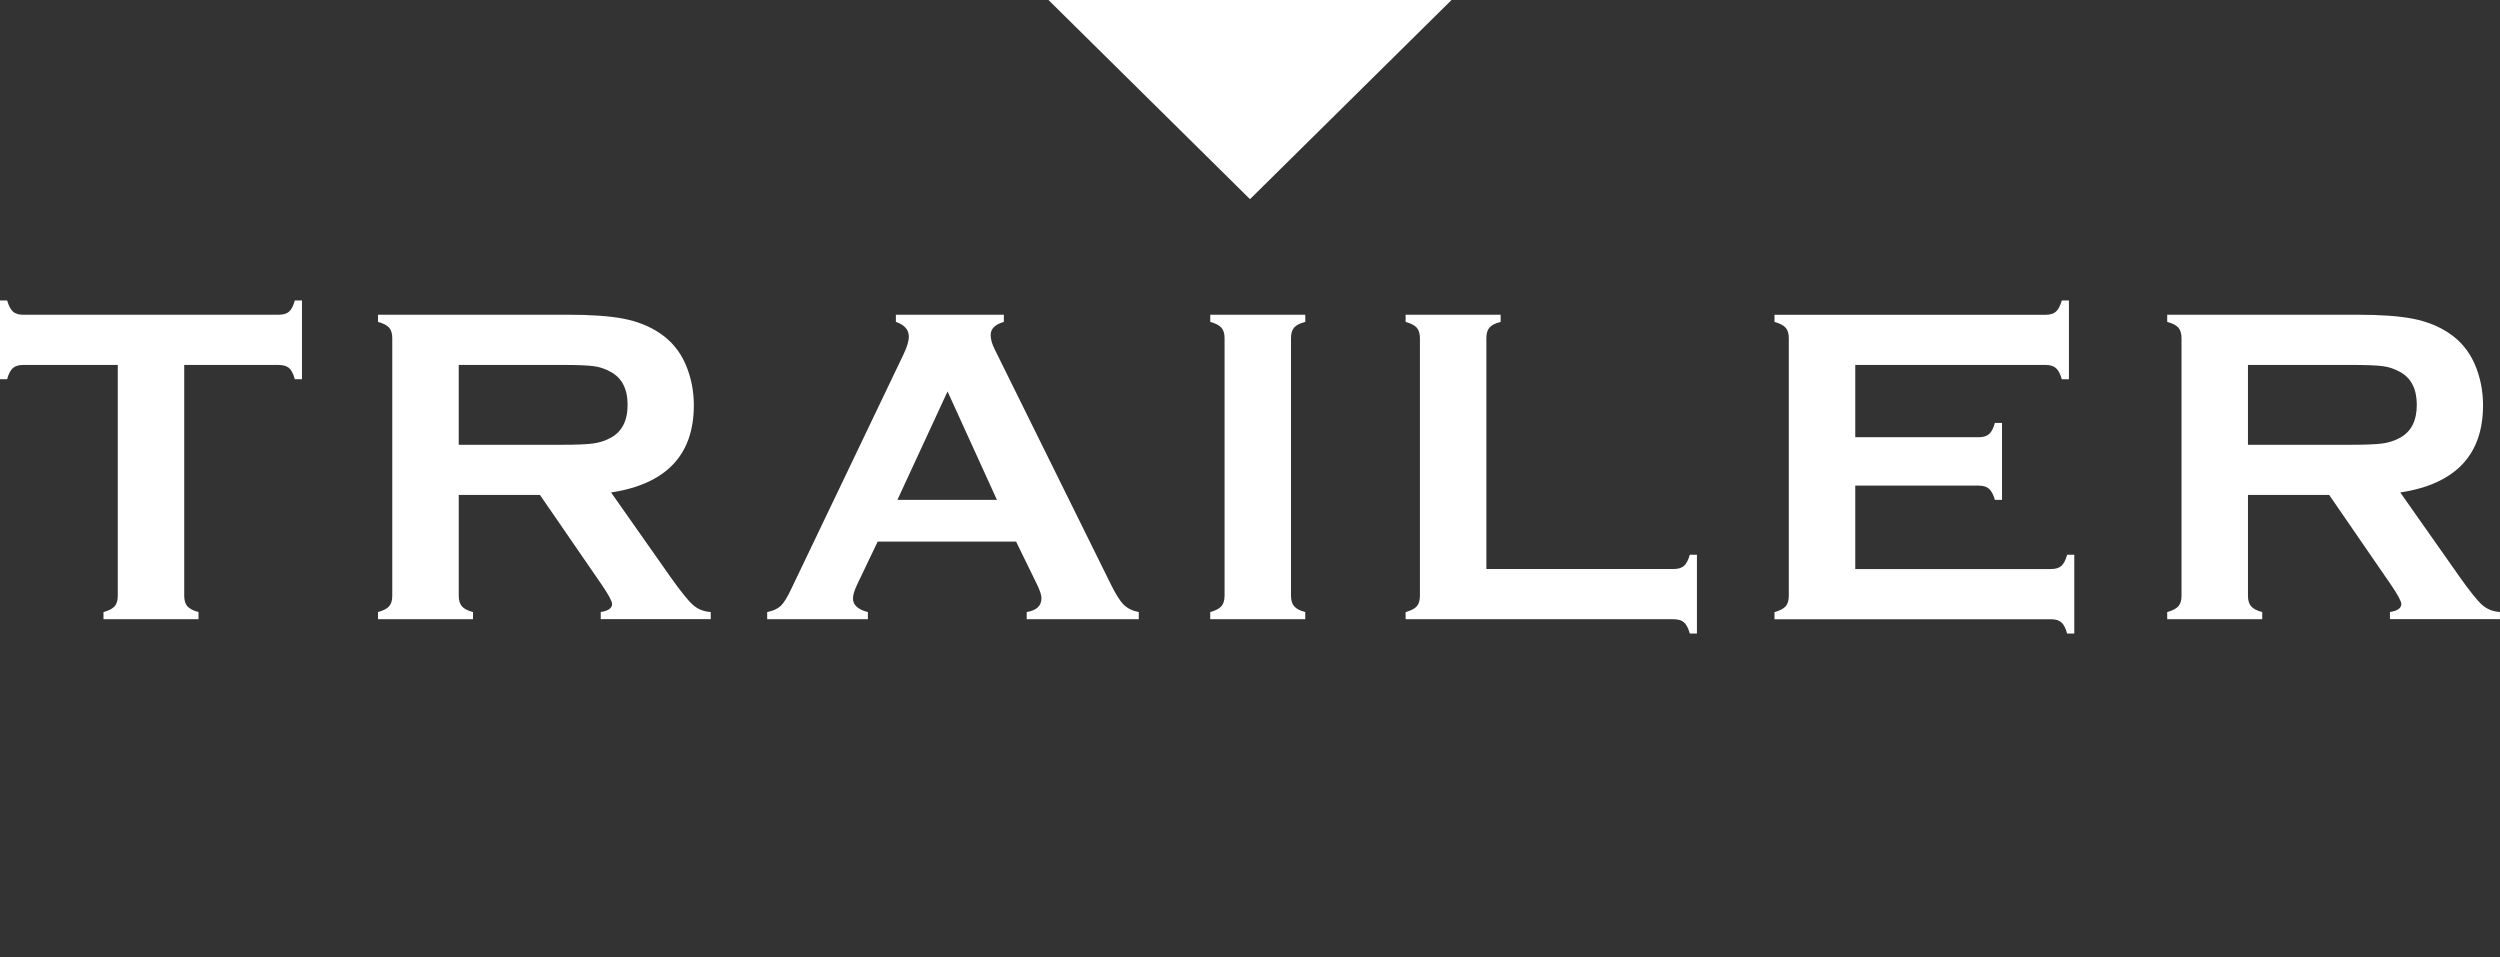 <?xml version="1.0" encoding="UTF-8"?><svg id="_レイヤー_1" xmlns="http://www.w3.org/2000/svg" viewBox="0 0 120.114 46"><rect x="0" y="0" width="120.114" height="46" fill="#333333" stroke="none"/><defs><style>.cls-1{fill:none;}.cls-2{fill:#fff;}</style></defs><rect class="cls-1" x=".013" width="120.087" height="46"/><g><path class="cls-2" d="m8.851,17.534v11.091c0,.221.05.389.15.504.1.114.279.208.536.279v.343h-4.565v-.343c.257-.071.436-.164.536-.279.1-.114.15-.282.15-.504v-11.091H1.114c-.214,0-.379.049-.493.147s-.207.278-.279.539h-.343v-3.784h.343c.079.261.173.44.284.538.111.099.273.148.487.148h12.27c.221,0,.389-.049.504-.148.114-.098.207-.278.278-.538h.343v3.784h-.343c-.071-.261-.164-.441-.278-.539-.114-.098-.282-.147-.504-.147h-4.533Z"/><path class="cls-2" d="m22.041,23.782v4.854c0,.214.052.38.155.498s.28.209.53.273v.343h-4.565v-.343c.257-.071.436-.164.536-.279.1-.114.15-.279.15-.493v-12.388c0-.221-.05-.389-.15-.503-.1-.114-.279-.208-.536-.279v-.343h9.152c1.113,0,1.997.064,2.651.192.655.129,1.224.354,1.71.675.565.371.986.875,1.264,1.511.265.615.398,1.272.398,1.972,0,2.386-1.325,3.783-3.976,4.19l2.839,4.039c.501.707.866,1.163,1.098,1.366.232.204.516.317.851.338v.343h-5.285v-.343c.365-.057.546-.185.546-.386,0-.128-.167-.439-.503-.932l-2.963-4.307h-3.904Zm0-2.412h4.93c.728,0,1.242-.021,1.543-.064.3-.044.574-.133.824-.269.543-.292.815-.822.815-1.586s-.272-1.293-.815-1.586c-.256-.143-.53-.234-.819-.273-.29-.039-.806-.059-1.549-.059h-4.93v3.836Z"/><path class="cls-2" d="m48.817,26.021h-6.648l-.984,2.057c-.136.286-.204.511-.204.675,0,.315.239.533.717.654v.343h-4.838v-.343c.285-.057.503-.157.654-.3.15-.143.321-.422.514-.836l5.38-11.242c.171-.357.257-.643.257-.857,0-.329-.207-.565-.622-.707v-.343h5.187v.343c-.422.122-.633.332-.633.632,0,.208.068.443.204.707l5.572,11.273c.236.479.443.806.622.981s.418.29.718.348v.343h-5.385v-.343c.473-.078.71-.3.71-.664,0-.15-.072-.371-.215-.664l-1.005-2.057Zm-.919-2.004l-2.372-5.21-2.41,5.21h4.782Z"/><path class="cls-2" d="m58.835,28.625v-12.387c0-.214-.051-.379-.151-.493s-.279-.208-.536-.279v-.343h4.565v.343c-.257.064-.436.155-.536.273-.101.118-.15.284-.15.498v12.387c0,.221.052.391.155.509s.28.209.53.273v.343h-4.565v-.343c.257-.071.436-.164.536-.279s.151-.282.151-.504Z"/><path class="cls-2" d="m71.414,27.339h8.99c.221,0,.389-.05.504-.15.114-.101.207-.279.279-.536h.343v3.784h-.343c-.072-.258-.164-.437-.279-.536s-.282-.15-.504-.15h-12.87v-.343c.257-.071.436-.164.536-.279s.151-.282.151-.504v-12.377c0-.221-.051-.389-.151-.503s-.279-.208-.536-.279v-.343h4.565v.343c-.257.064-.436.155-.536.273-.101.118-.15.288-.15.508v11.092Z"/><path class="cls-2" d="m89.137,23.332v4.008h9.408c.215,0,.379-.05.494-.15.113-.101.207-.279.278-.536h.343v3.784h-.343c-.071-.258-.164-.437-.278-.536-.114-.1-.279-.15-.494-.15h-13.288v-.343c.257-.071.436-.164.536-.279s.151-.282.151-.504v-12.377c0-.221-.051-.389-.151-.503s-.279-.208-.536-.279v-.343h13.031c.214,0,.379-.051.493-.153.114-.103.207-.28.279-.534h.343v3.784h-.343c-.072-.254-.164-.432-.279-.534s-.279-.153-.493-.153h-9.151v3.472h5.937c.214,0,.379-.05.493-.15.113-.1.207-.279.279-.536h.342v3.697h-.342c-.072-.25-.165-.427-.279-.53-.114-.103-.279-.155-.493-.155h-5.937Z"/><path class="cls-2" d="m108.005,23.782v4.854c0,.214.052.38.155.498s.28.209.53.273v.343h-4.565v-.343c.257-.071.436-.164.536-.279s.151-.279.151-.493v-12.388c0-.221-.051-.389-.151-.503s-.279-.208-.536-.279v-.343h9.152c1.114,0,1.998.064,2.652.192.654.129,1.224.354,1.709.675.565.371.986.875,1.264,1.511.264.615.397,1.272.397,1.972,0,2.386-1.325,3.783-3.976,4.19l2.84,4.039c.5.707.866,1.163,1.098,1.366.232.204.516.317.851.338v.343h-5.285v-.343c.364-.057.546-.185.546-.386,0-.128-.168-.439-.503-.932l-2.963-4.307h-3.904Zm0-2.412h4.929c.729,0,1.243-.021,1.543-.064.3-.044.575-.133.825-.269.543-.292.814-.822.814-1.586s-.271-1.293-.814-1.586c-.257-.143-.531-.234-.82-.273-.29-.039-.806-.059-1.549-.059h-4.929v3.836Z"/></g><polygon class="cls-2" points="60.057 9.569 69.74 0 50.374 0 60.057 9.569"/></svg>